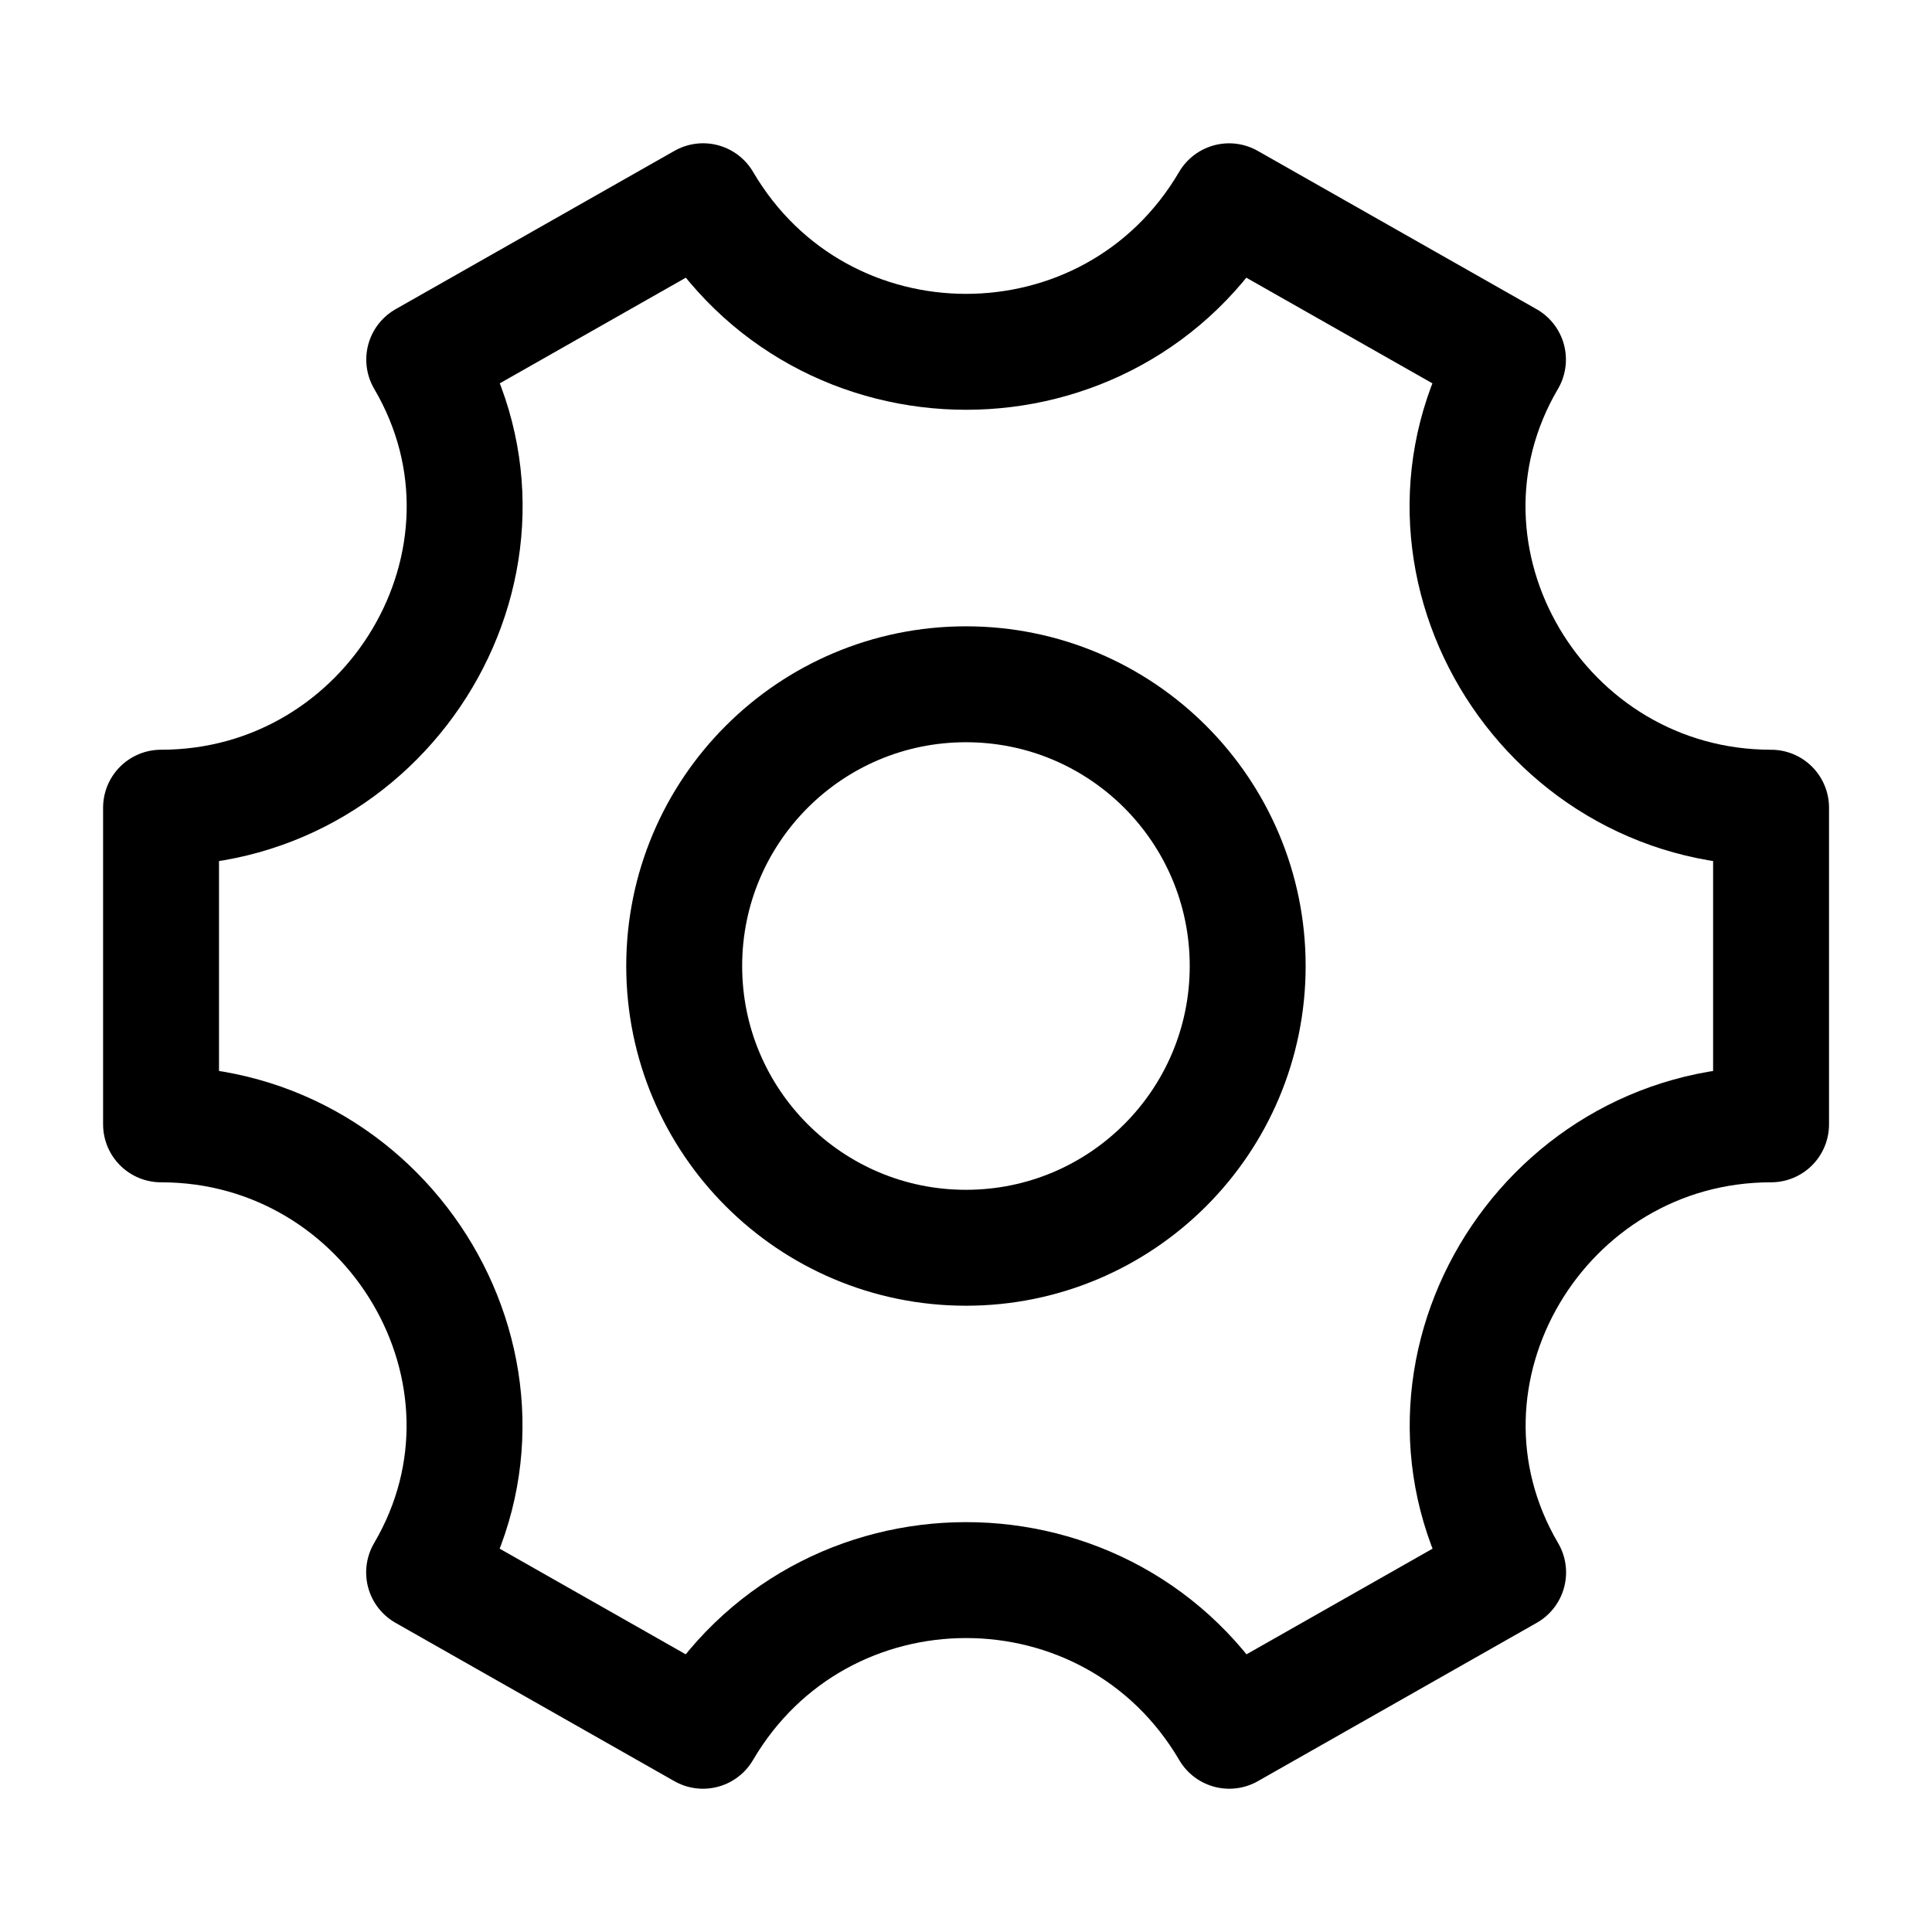 <svg width="50" height="50" viewBox="0 0 50 50" fill="none" xmlns="http://www.w3.org/2000/svg">
<path d="M32.29 25C32.29 29.027 29.026 32.292 24.999 32.292C20.972 32.292 17.707 29.027 17.707 25C17.707 20.973 20.972 17.709 24.999 17.709C29.026 17.709 32.29 20.973 32.29 25Z" stroke="black" stroke-width="3"/>
<path d="M45.835 29.098V20.903C39.883 20.903 36.013 14.438 39.026 9.306L31.809 5.209C28.759 10.404 21.247 10.404 18.196 5.208L10.979 9.306C13.993 14.438 10.12 20.903 4.168 20.903V29.098C10.119 29.098 13.989 35.562 10.976 40.694L18.193 44.792C21.245 39.593 28.761 39.593 31.813 44.792L39.03 40.694C36.017 35.562 39.883 29.098 45.835 29.098Z" stroke="black" stroke-width="3" stroke-linecap="round" stroke-linejoin="round"/>
</svg>
